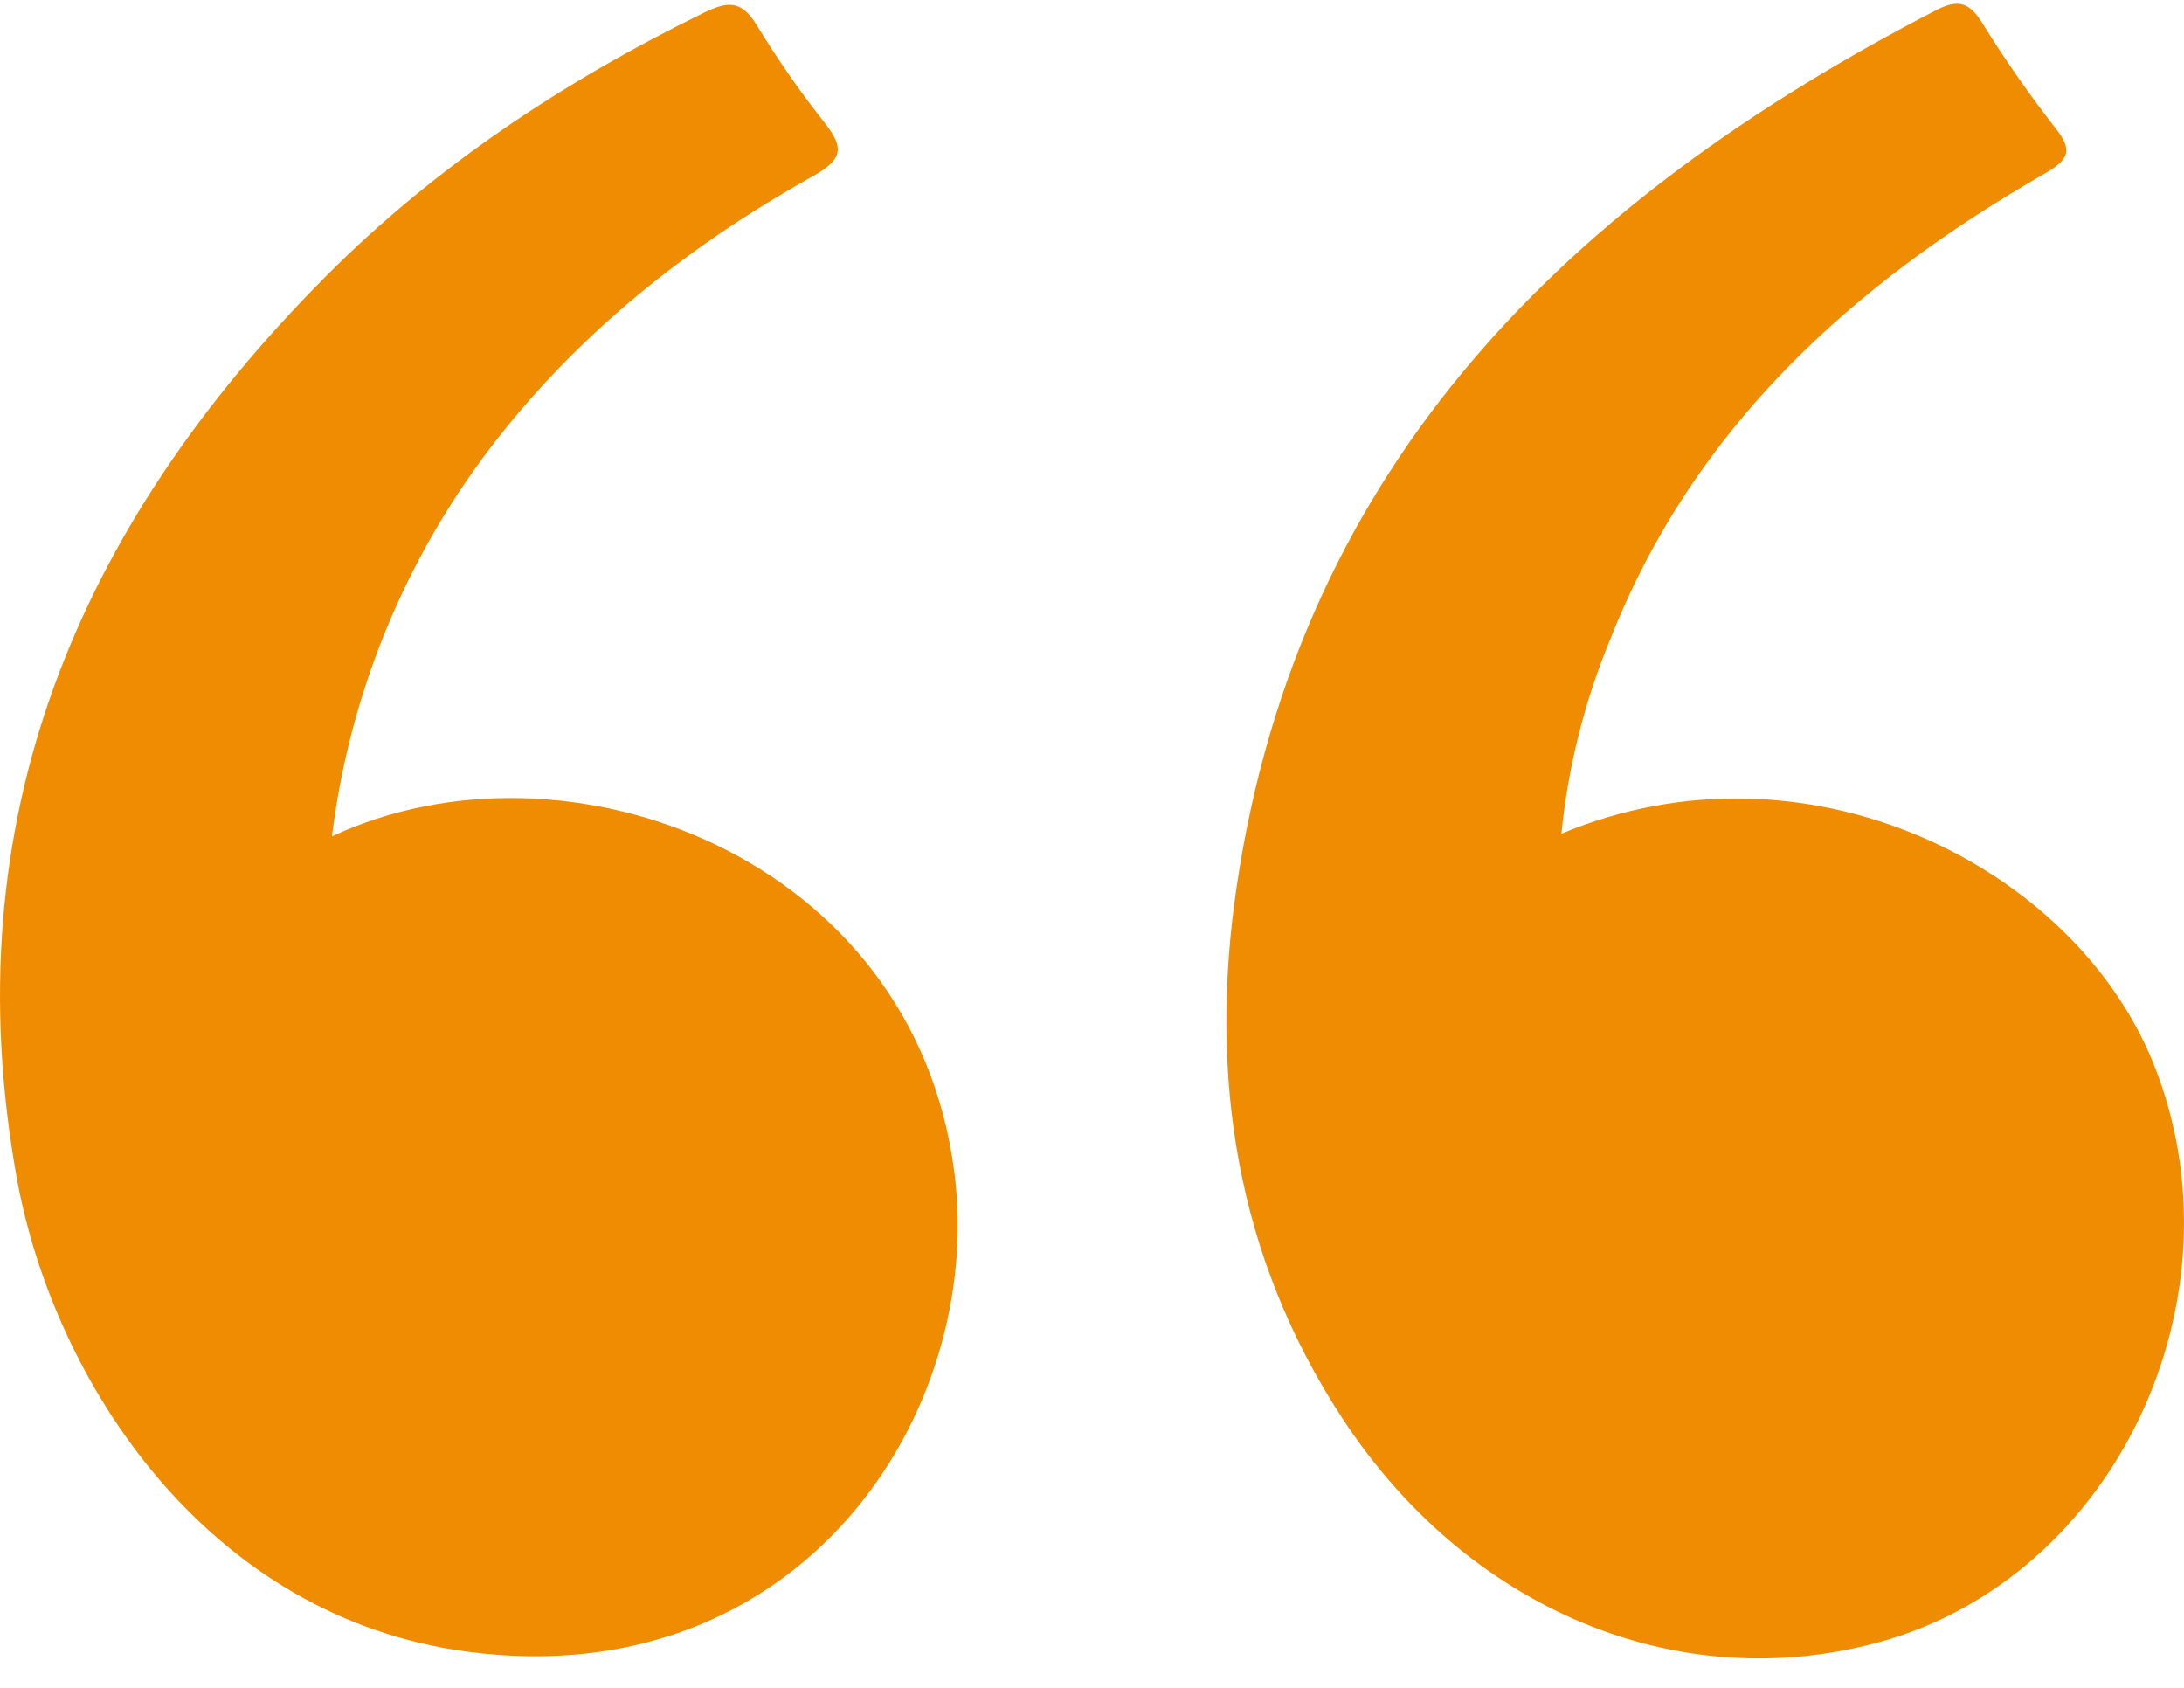 <svg xmlns="http://www.w3.org/2000/svg" width="66" height="51" viewBox="0 0 66 51" fill="none"><g clip-path="url(#clip0_1371_175)"><path d="M10.031 25.271C17.145 21.952 27.625 25.899 28.841 35.431C29.773 42.728 24.181 51.237 14.119 49.907C6.284 48.869 1.624 41.787 0.505 35.584C-1.431 24.823 2.313 15.918 9.844 8.353C13.155 5.028 17.035 2.461 21.259 0.39C22.014 0.02 22.415 0.017 22.87 0.764C23.495 1.789 24.182 2.776 24.927 3.719C25.501 4.46 25.489 4.805 24.573 5.319C20.782 7.437 17.436 10.095 14.795 13.562C12.198 16.981 10.555 21.02 10.031 25.271Z" fill="#EF8C01"></path><path d="M47.184 25.192C54.58 22.092 62.693 26.165 65.09 32.17C67.902 39.208 63.934 47.669 56.782 49.621C50.7 51.281 44.35 48.642 40.556 42.841C37.343 37.927 36.531 32.487 37.368 26.814C39.264 13.934 47.503 5.99 58.551 0.286C59.183 -0.028 59.524 0.082 59.897 0.685C60.583 1.796 61.331 2.868 62.136 3.897C62.686 4.594 62.453 4.858 61.786 5.247C55.97 8.591 51.193 12.912 48.672 19.29C47.889 21.175 47.388 23.163 47.184 25.192Z" fill="#EF8C01"></path></g><defs><clipPath id="clip0_1371_175"><rect width="66" height="50" fill="white" transform="translate(0 0.111)"></rect></clipPath></defs></svg>